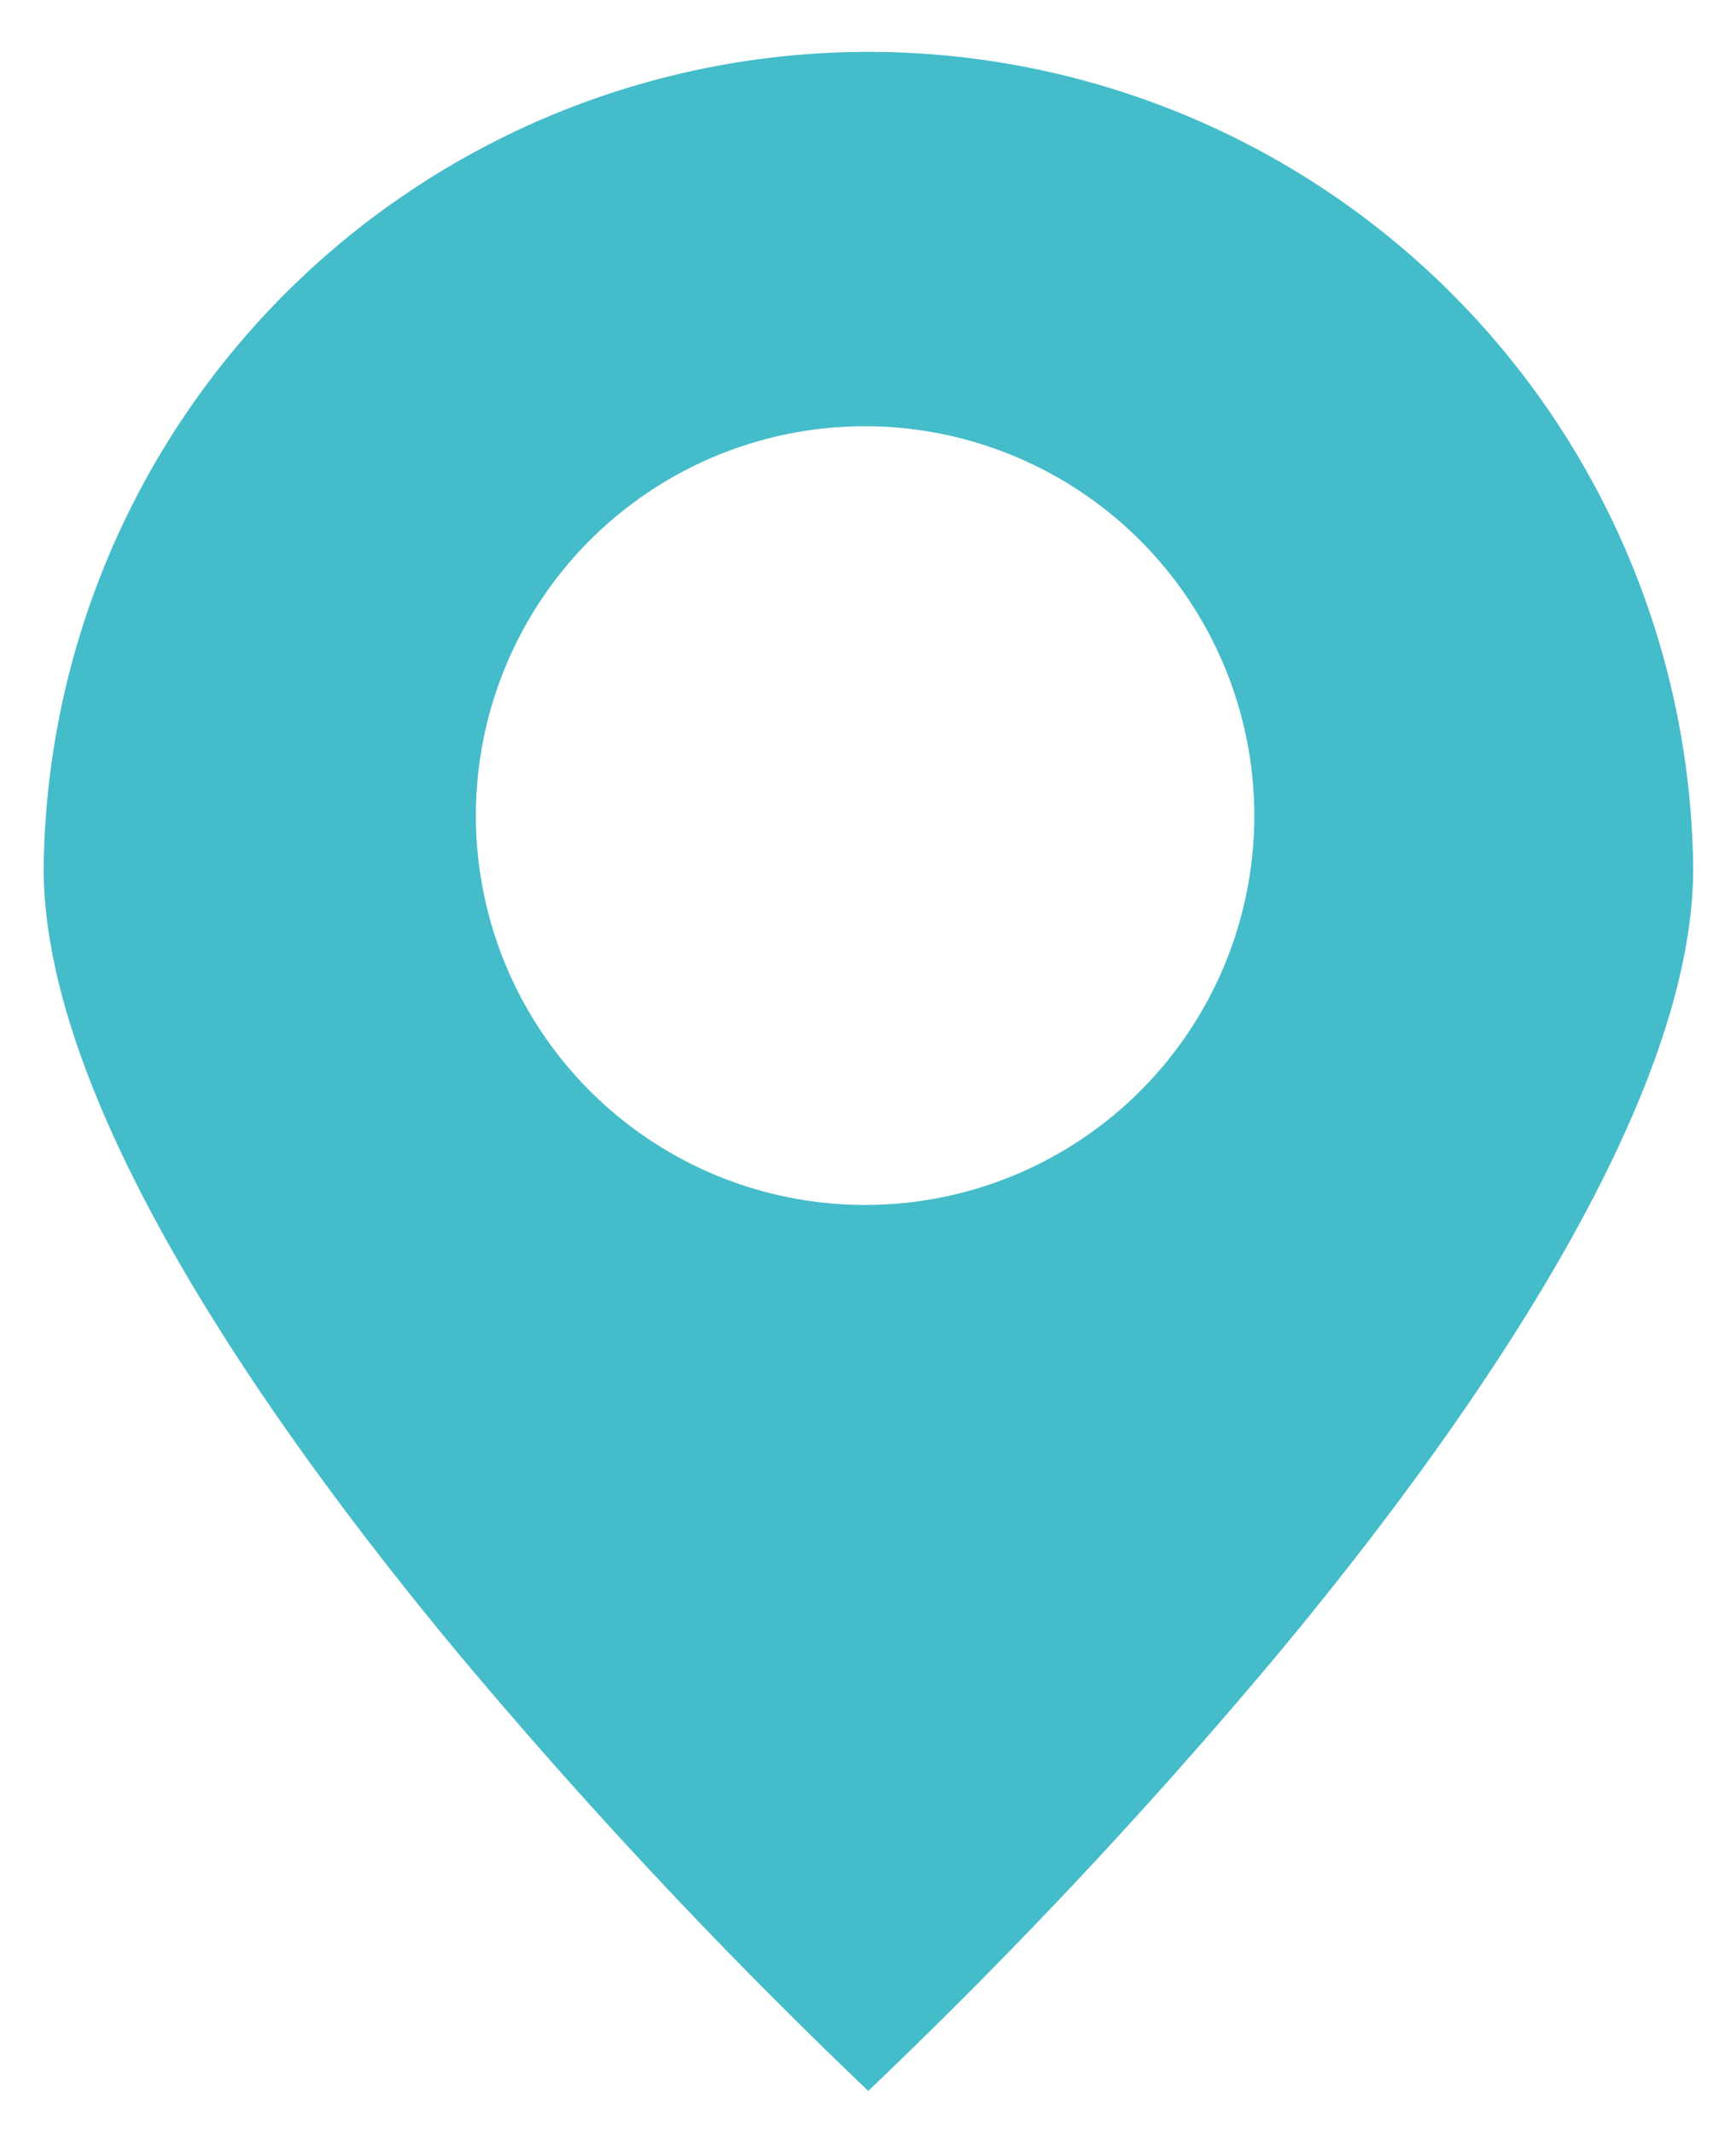 <?xml version="1.0" encoding="UTF-8"?>
<svg xmlns="http://www.w3.org/2000/svg" width="20.071" height="24.661" viewBox="0 0 20.071 24.661">
  <path id="Soustraction_5" data-name="Soustraction 5" d="M14063.534,15888.022h0l0,0a61.832,61.832,0,0,1-4.762-5.083c-2.175-2.622-4.767-6.318-4.767-9.04a9.536,9.536,0,0,1,19.071,0c0,2.722-2.594,6.418-4.769,9.04a61.481,61.481,0,0,1-4.763,5.082l0,.006Zm-.032-19.235a4.5,4.5,0,1,0,4.5,4.5A4.507,4.507,0,0,0,14063.5,15868.787Z" transform="translate(-14053.5 -15863.861)" fill="#45bcc9" stroke="rgba(0,0,0,0)" stroke-width="1"></path>
</svg>
